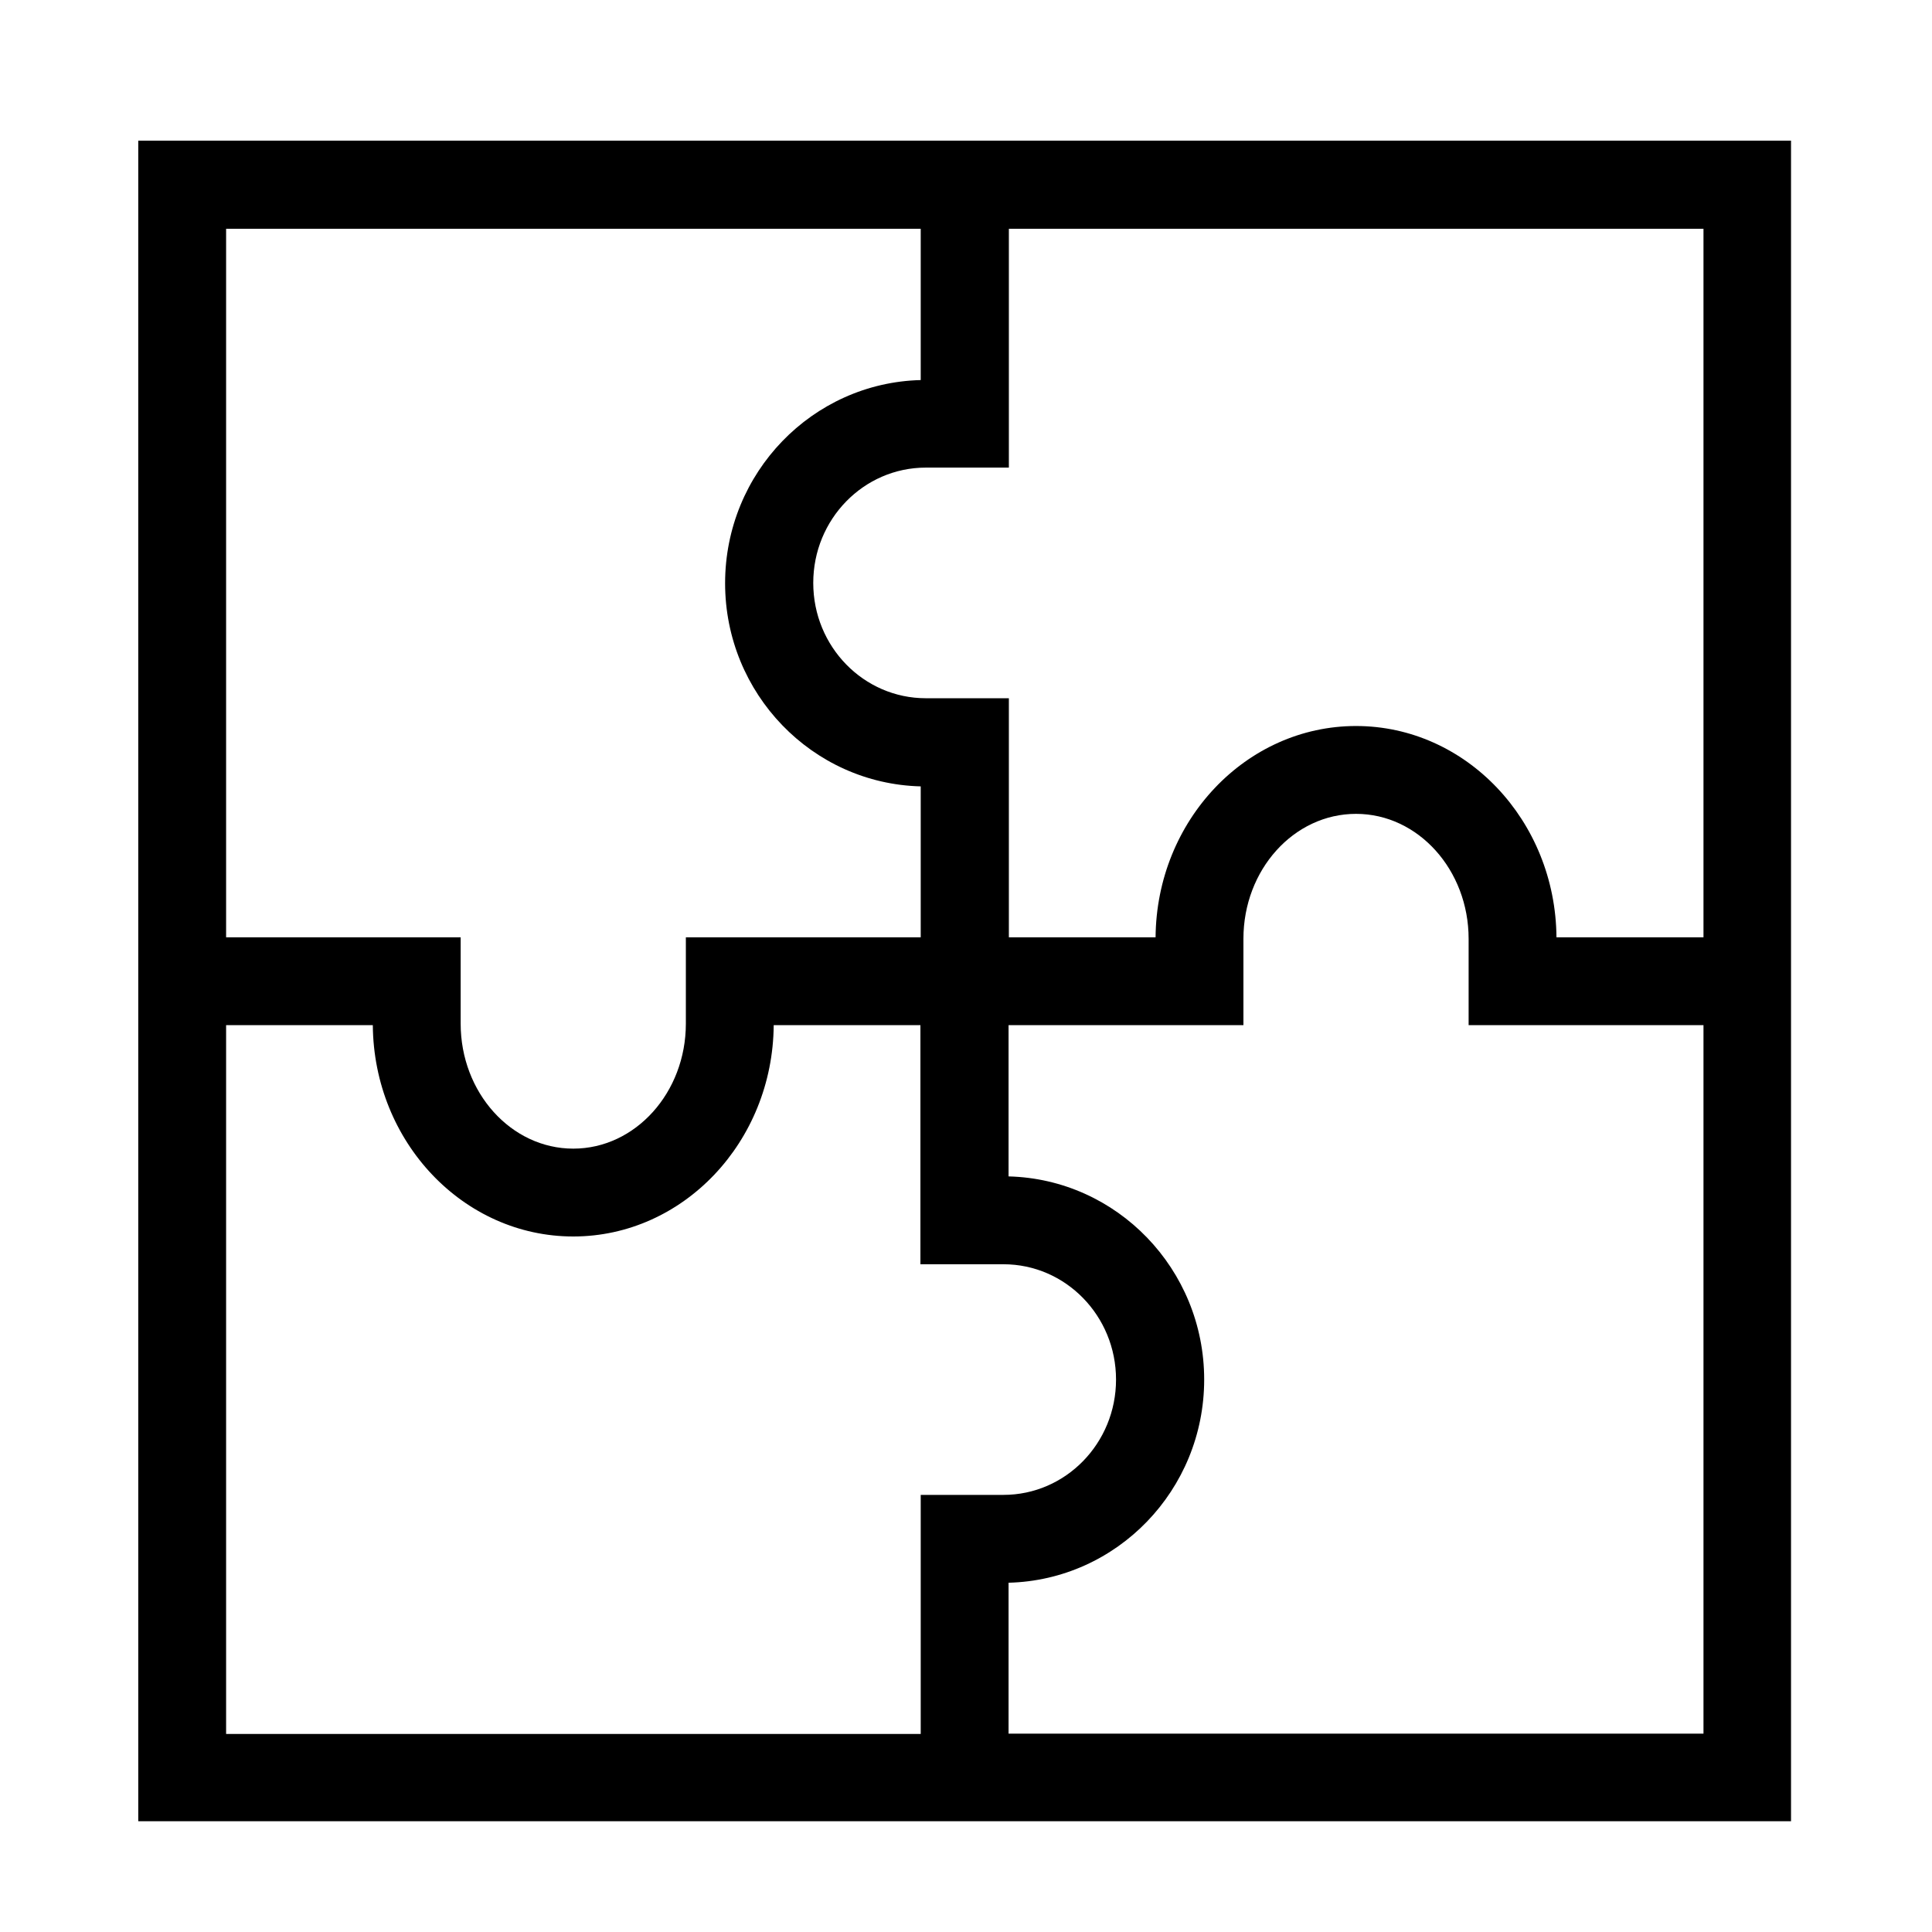 <?xml version="1.0" encoding="UTF-8"?>
<svg xmlns="http://www.w3.org/2000/svg" xmlns:xlink="http://www.w3.org/1999/xlink" version="1.1" id="Ebene_1" x="0px" y="0px" viewBox="0 0 64 64" style="enable-background:new 0 0 64 64;" xml:space="preserve">
<style type="text/css">
	.st0{fill-rule:evenodd;clip-rule:evenodd;}
</style>
<path d="M33.41,4.66H30.5H4.58v26.38v2.91v26.38H30.5h2.91h25.92V33.96v-2.91V4.66H33.41z M7.49,7.58H30.5v5.01  c-3.59,0.09-6.48,3.07-6.48,6.73s2.89,6.64,6.48,6.73v5h-7.78v2.86c0,2.28-1.67,4.14-3.73,4.14c-2.06,0-3.73-1.86-3.73-4.14v-2.86  H7.49V7.58z M7.49,57.43V33.96h4.86c0.03,3.87,3,7,6.64,7c3.64,0,6.61-3.13,6.64-7h4.86v7.92h2.75c2.06,0,3.73,1.71,3.73,3.82  c0,2.11-1.67,3.82-3.73,3.82H30.5v7.92H7.49z M56.42,57.43H33.41v-5c3.59-0.09,6.48-3.07,6.48-6.73s-2.89-6.64-6.48-6.73v-5.01h7.78  v-2.86c0-2.29,1.67-4.14,3.73-4.14c2.06,0,3.73,1.86,3.73,4.14v2.86h7.78V57.43z M51.56,31.05c-0.03-3.87-3-7-6.64-7  s-6.61,3.13-6.64,7h-4.86v-7.92h-2.75c-2.06,0-3.73-1.71-3.73-3.82c0-2.11,1.67-3.82,3.73-3.82h2.75V7.58h23.01v23.47H51.56z"></path>
</svg>
